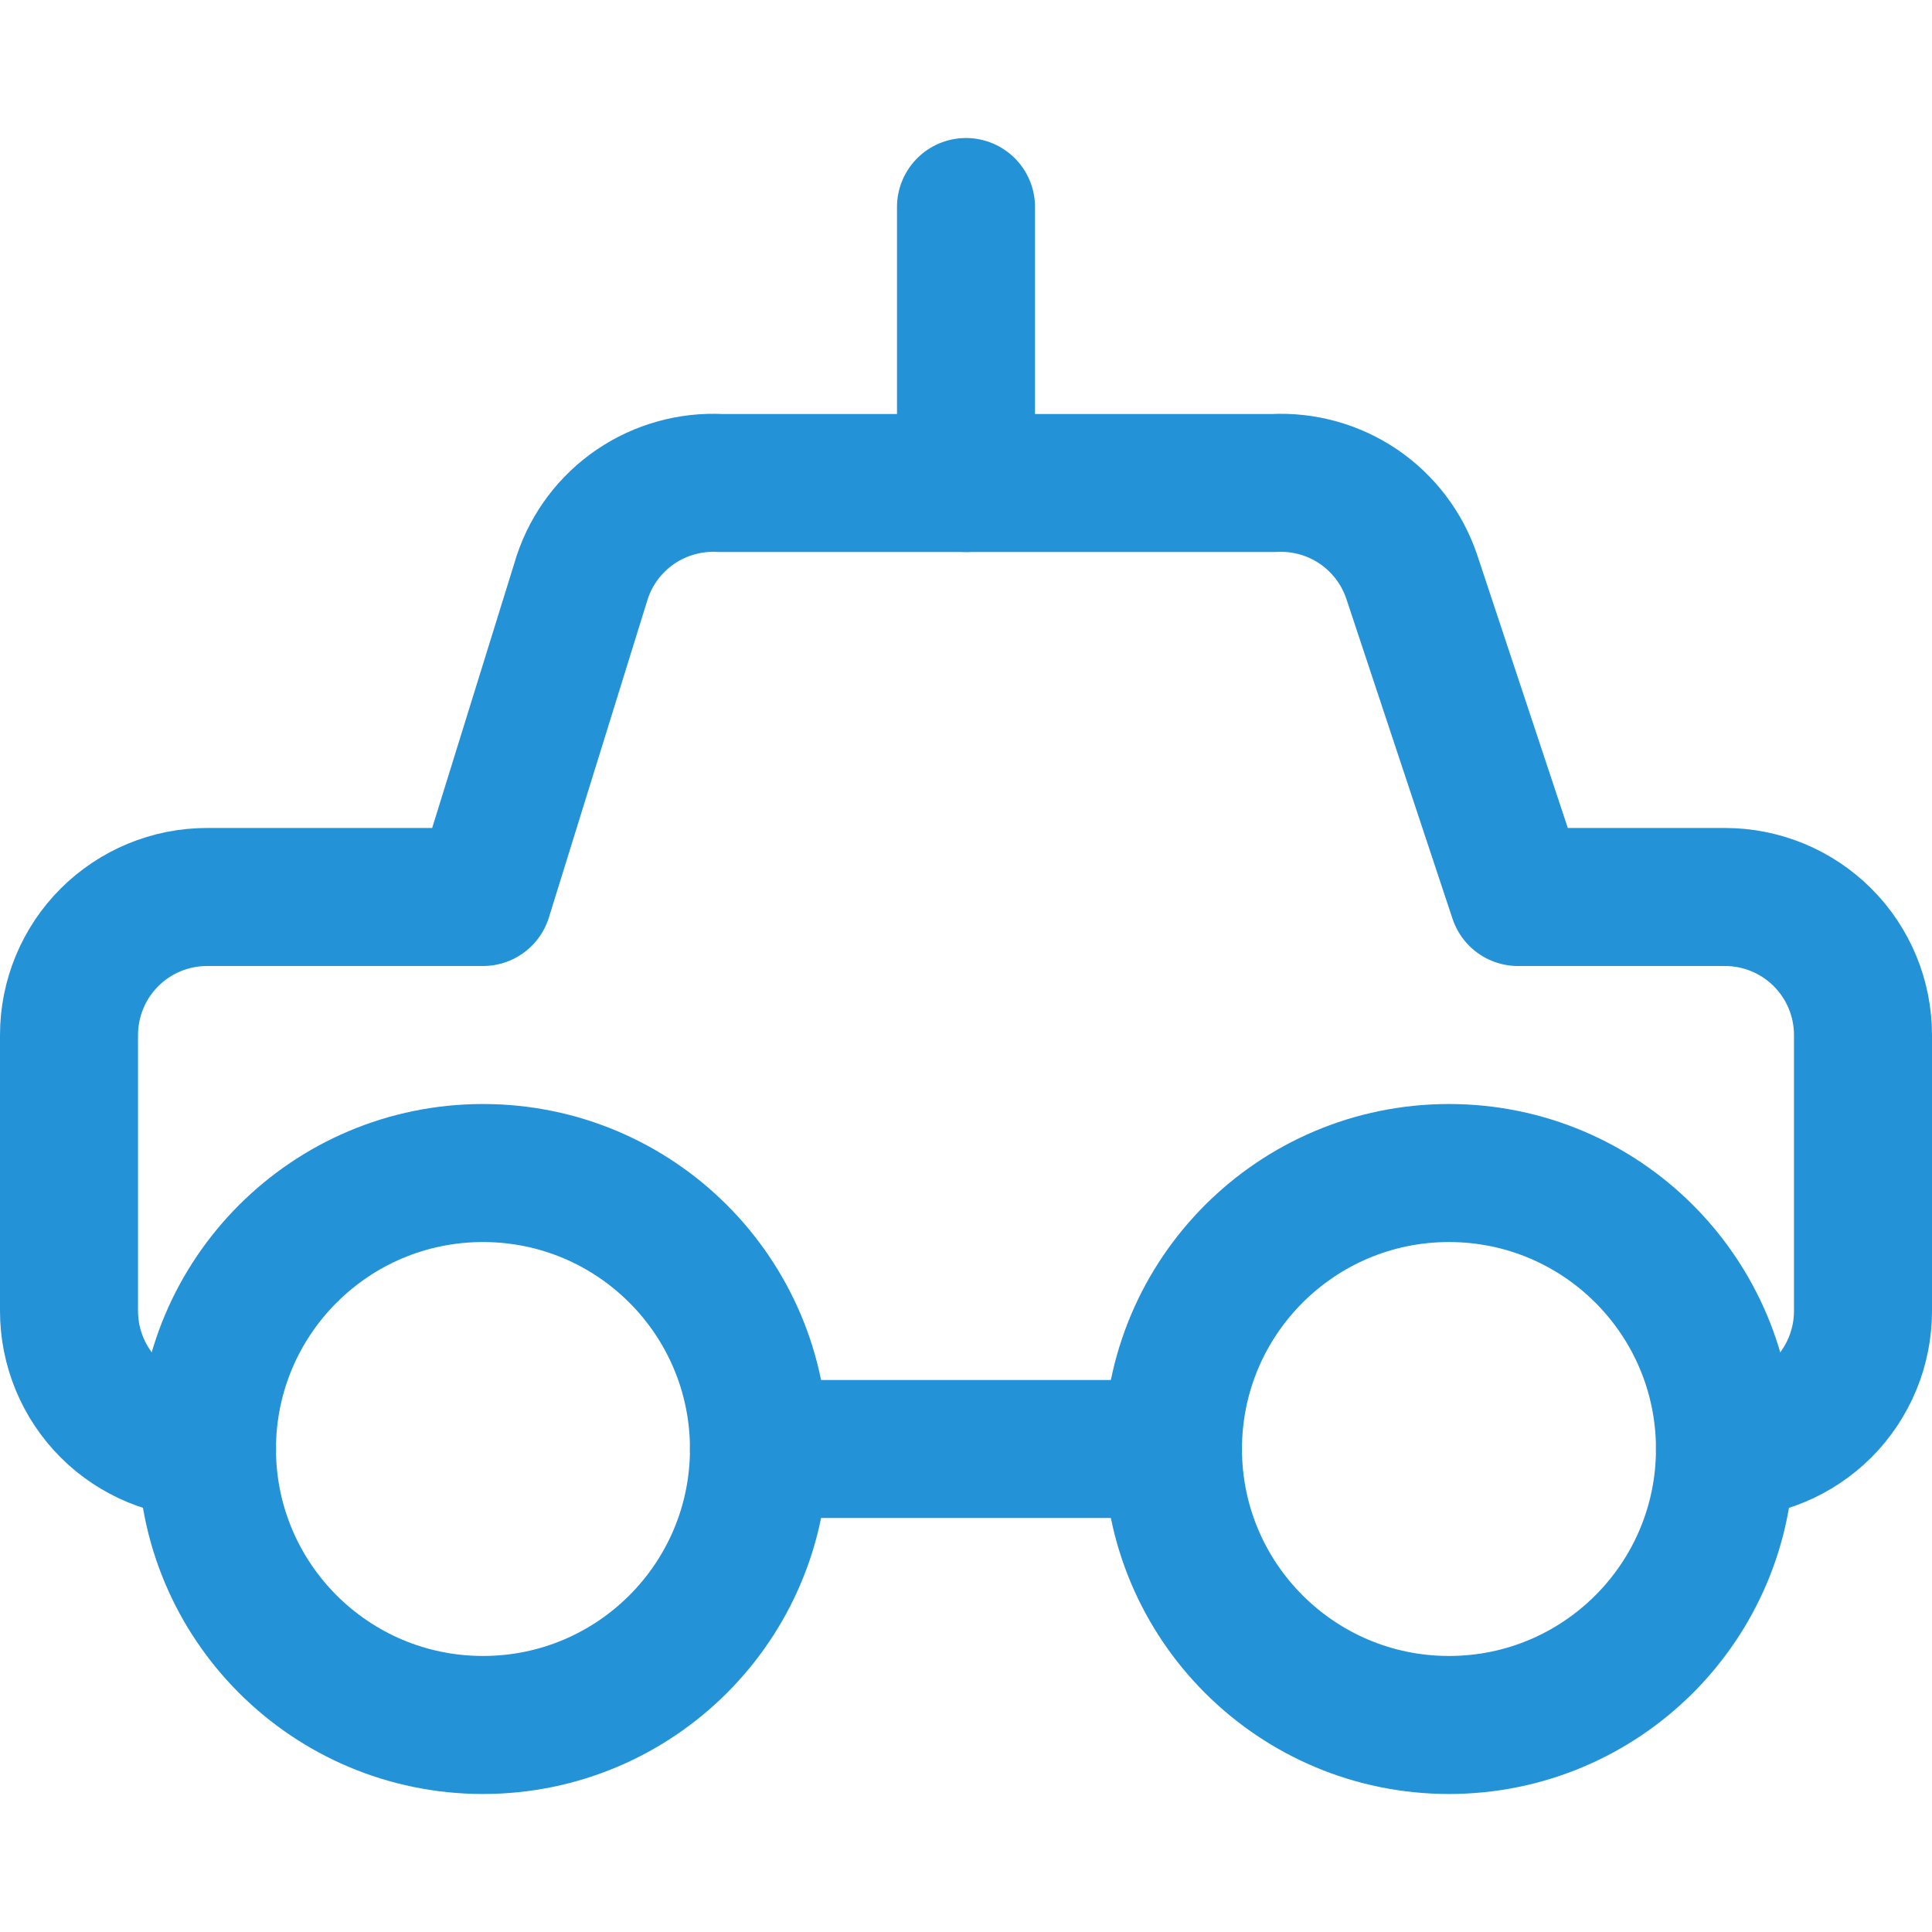 <svg width="32" height="32" viewBox="0 0 32 32" fill="none" xmlns="http://www.w3.org/2000/svg">
<path d="M28.571 24C29.178 24 29.759 23.759 30.188 23.331C30.616 22.902 30.857 22.32 30.857 21.714V17.143C30.857 16.537 30.616 15.955 30.188 15.527C29.759 15.098 29.178 14.857 28.571 14.857H25.143L23.383 9.554C23.224 9.081 22.914 8.673 22.502 8.392C22.089 8.112 21.596 7.974 21.097 8H11.931C11.433 7.974 10.94 8.112 10.527 8.392C10.114 8.673 9.805 9.081 9.646 9.554L8 14.857H3.429C2.822 14.857 2.241 15.098 1.812 15.527C1.384 15.955 1.143 16.537 1.143 17.143V21.714C1.143 22.32 1.384 22.902 1.812 23.331C2.241 23.759 2.822 24 3.429 24" stroke="#2392D7" stroke-width="2.286" stroke-linecap="round" stroke-linejoin="round"/>
<path d="M8 28.571C10.525 28.571 12.571 26.525 12.571 24C12.571 21.475 10.525 19.429 8 19.429C5.475 19.429 3.428 21.475 3.428 24C3.428 26.525 5.475 28.571 8 28.571Z" stroke="#2392D7" stroke-width="2.286" stroke-linecap="round" stroke-linejoin="round"/>
<path d="M24 28.571C26.525 28.571 28.571 26.525 28.571 24C28.571 21.475 26.525 19.429 24 19.429C21.475 19.429 19.428 21.475 19.428 24C19.428 26.525 21.475 28.571 24 28.571Z" stroke="#2392D7" stroke-width="2.286" stroke-linecap="round" stroke-linejoin="round"/>
<path d="M12.571 24H19.428" stroke="#2392D7" stroke-width="2.286" stroke-linecap="round" stroke-linejoin="round"/>
<path d="M16 8V3.429" stroke="#2392D7" stroke-width="2.286" stroke-linecap="round" stroke-linejoin="round"/>
</svg>
